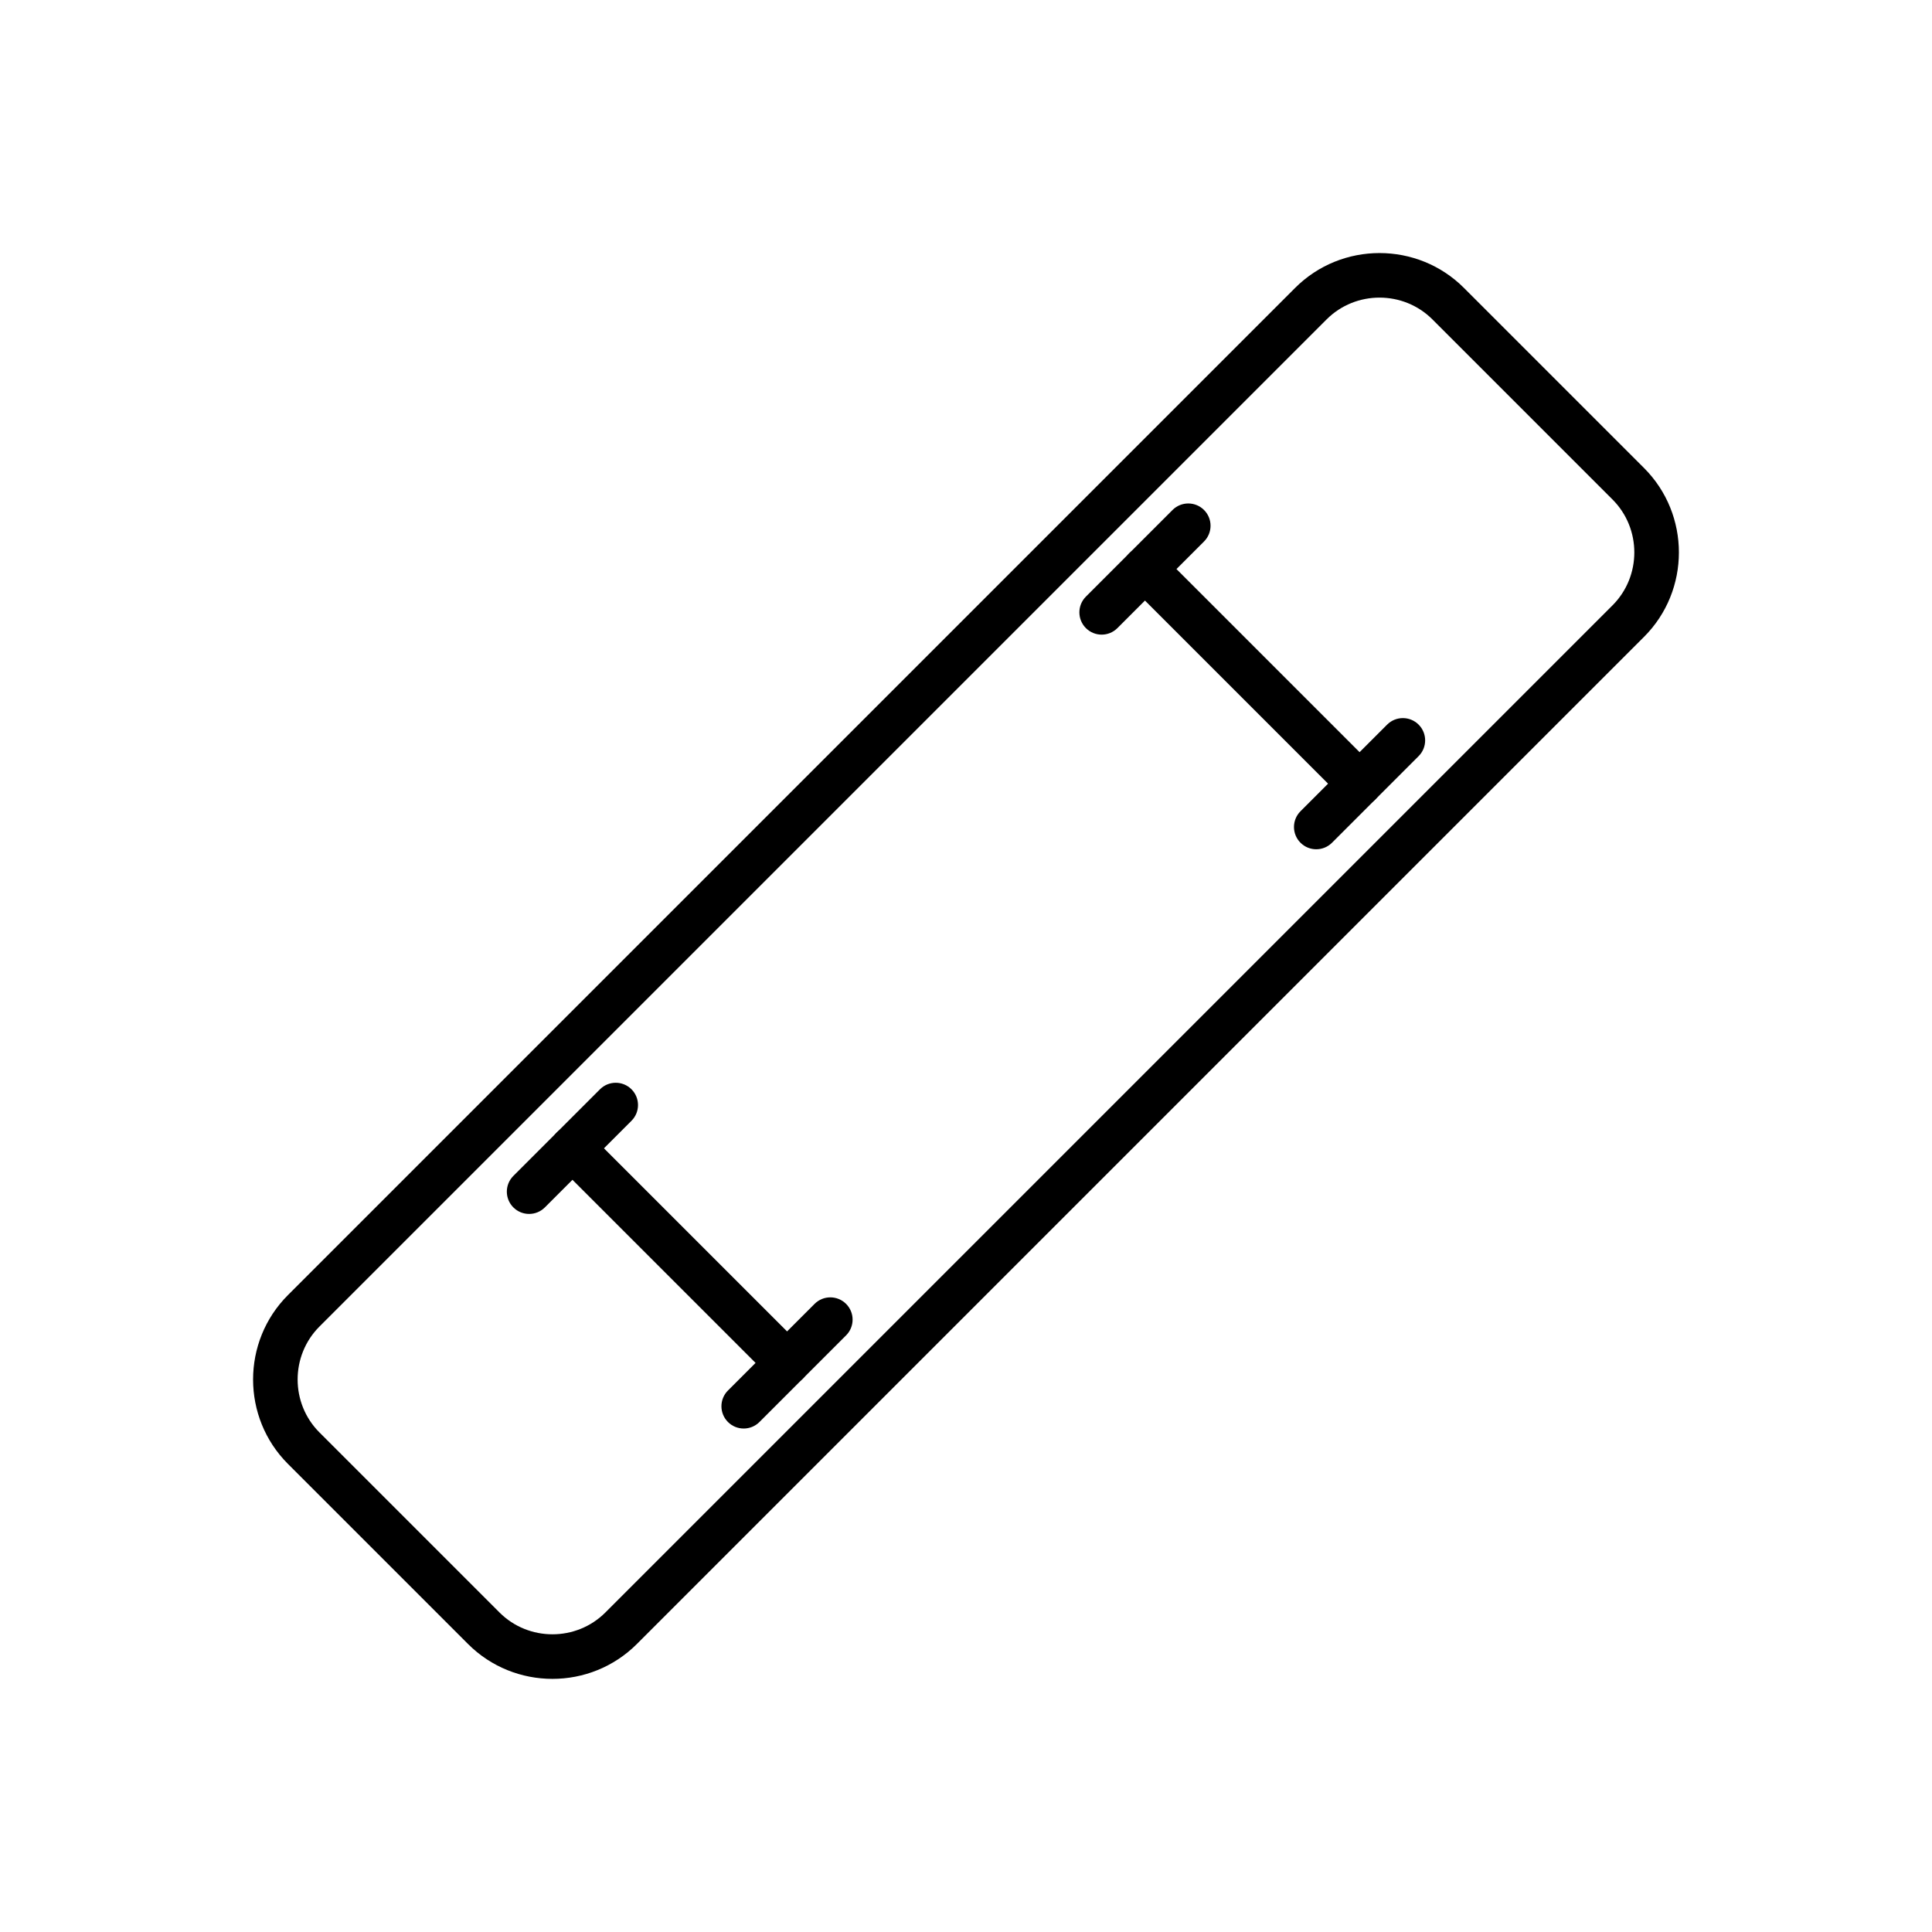 <?xml version="1.0" encoding="UTF-8"?>
<!-- Uploaded to: ICON Repo, www.svgrepo.com, Generator: ICON Repo Mixer Tools -->
<svg fill="#000000" width="800px" height="800px" version="1.1" viewBox="144 144 512 512" xmlns="http://www.w3.org/2000/svg">
 <g>
  <path d="m531.96 220.3 47.727 47.727c6.156 6.156 9.238 14.266 9.238 22.371 0 8.105-3.078 16.215-9.238 22.371l-266.91 266.91c-6.156 6.156-14.27 9.238-22.371 9.238-8.105 0-16.215-3.078-22.371-9.238l-47.727-47.727c-6.156-6.156-9.238-14.266-9.238-22.371 0-8.105 3.078-16.215 9.238-22.371l266.91-266.91c6.156-6.156 14.27-9.238 22.371-9.238 8.105 0 16.215 3.078 22.371 9.238zm39.375 56.074-47.727-47.727c-3.852-3.852-8.938-5.777-14.023-5.777-5.09 0-10.172 1.926-14.023 5.777l-266.91 266.91c-3.852 3.852-5.777 8.938-5.777 14.023 0 5.09 1.926 10.172 5.777 14.023l47.727 47.727c3.852 3.852 8.938 5.777 14.023 5.777 5.09 0 10.172-1.926 14.023-5.777l266.91-266.91c3.852-3.852 5.777-8.934 5.777-14.023s-1.926-10.172-5.777-14.023z"/>
  <path d="m451.6 290.63c-2.305-2.305-6.043-2.305-8.348 0-2.305 2.305-2.305 6.043 0 8.348l56.871 56.871c2.305 2.305 6.043 2.305 8.348 0 2.305-2.305 2.305-6.043 0-8.348z"/>
  <path d="m519.95 344.38c2.305-2.305 2.305-6.043 0-8.348-2.305-2.305-6.043-2.305-8.348 0l-22.957 22.957c-2.305 2.305-2.305 6.043 0 8.348 2.305 2.305 6.043 2.305 8.348 0z"/>
  <path d="m463.08 287.5c2.305-2.305 2.305-6.043 0-8.348s-6.043-2.305-8.348 0l-22.957 22.957c-2.305 2.305-2.305 6.043 0 8.348 2.305 2.305 6.043 2.305 8.348 0z"/>
  <path d="m299.88 444.14c-2.305-2.305-6.043-2.305-8.348 0-2.305 2.305-2.305 6.043 0 8.348l56.871 56.871c2.305 2.305 6.043 2.305 8.348 0 2.305-2.305 2.305-6.043 0-8.348z"/>
  <path d="m368.22 497.89c2.305-2.305 2.305-6.043 0-8.348-2.305-2.305-6.043-2.305-8.348 0l-22.957 22.957c-2.305 2.305-2.305 6.043 0 8.348 2.305 2.305 6.043 2.305 8.348 0z"/>
  <path d="m311.35 441.02c2.305-2.305 2.305-6.043 0-8.348-2.305-2.305-6.043-2.305-8.348 0l-22.957 22.957c-2.305 2.305-2.305 6.043 0 8.348 2.305 2.305 6.043 2.305 8.348 0z"/>
 </g>
</svg>